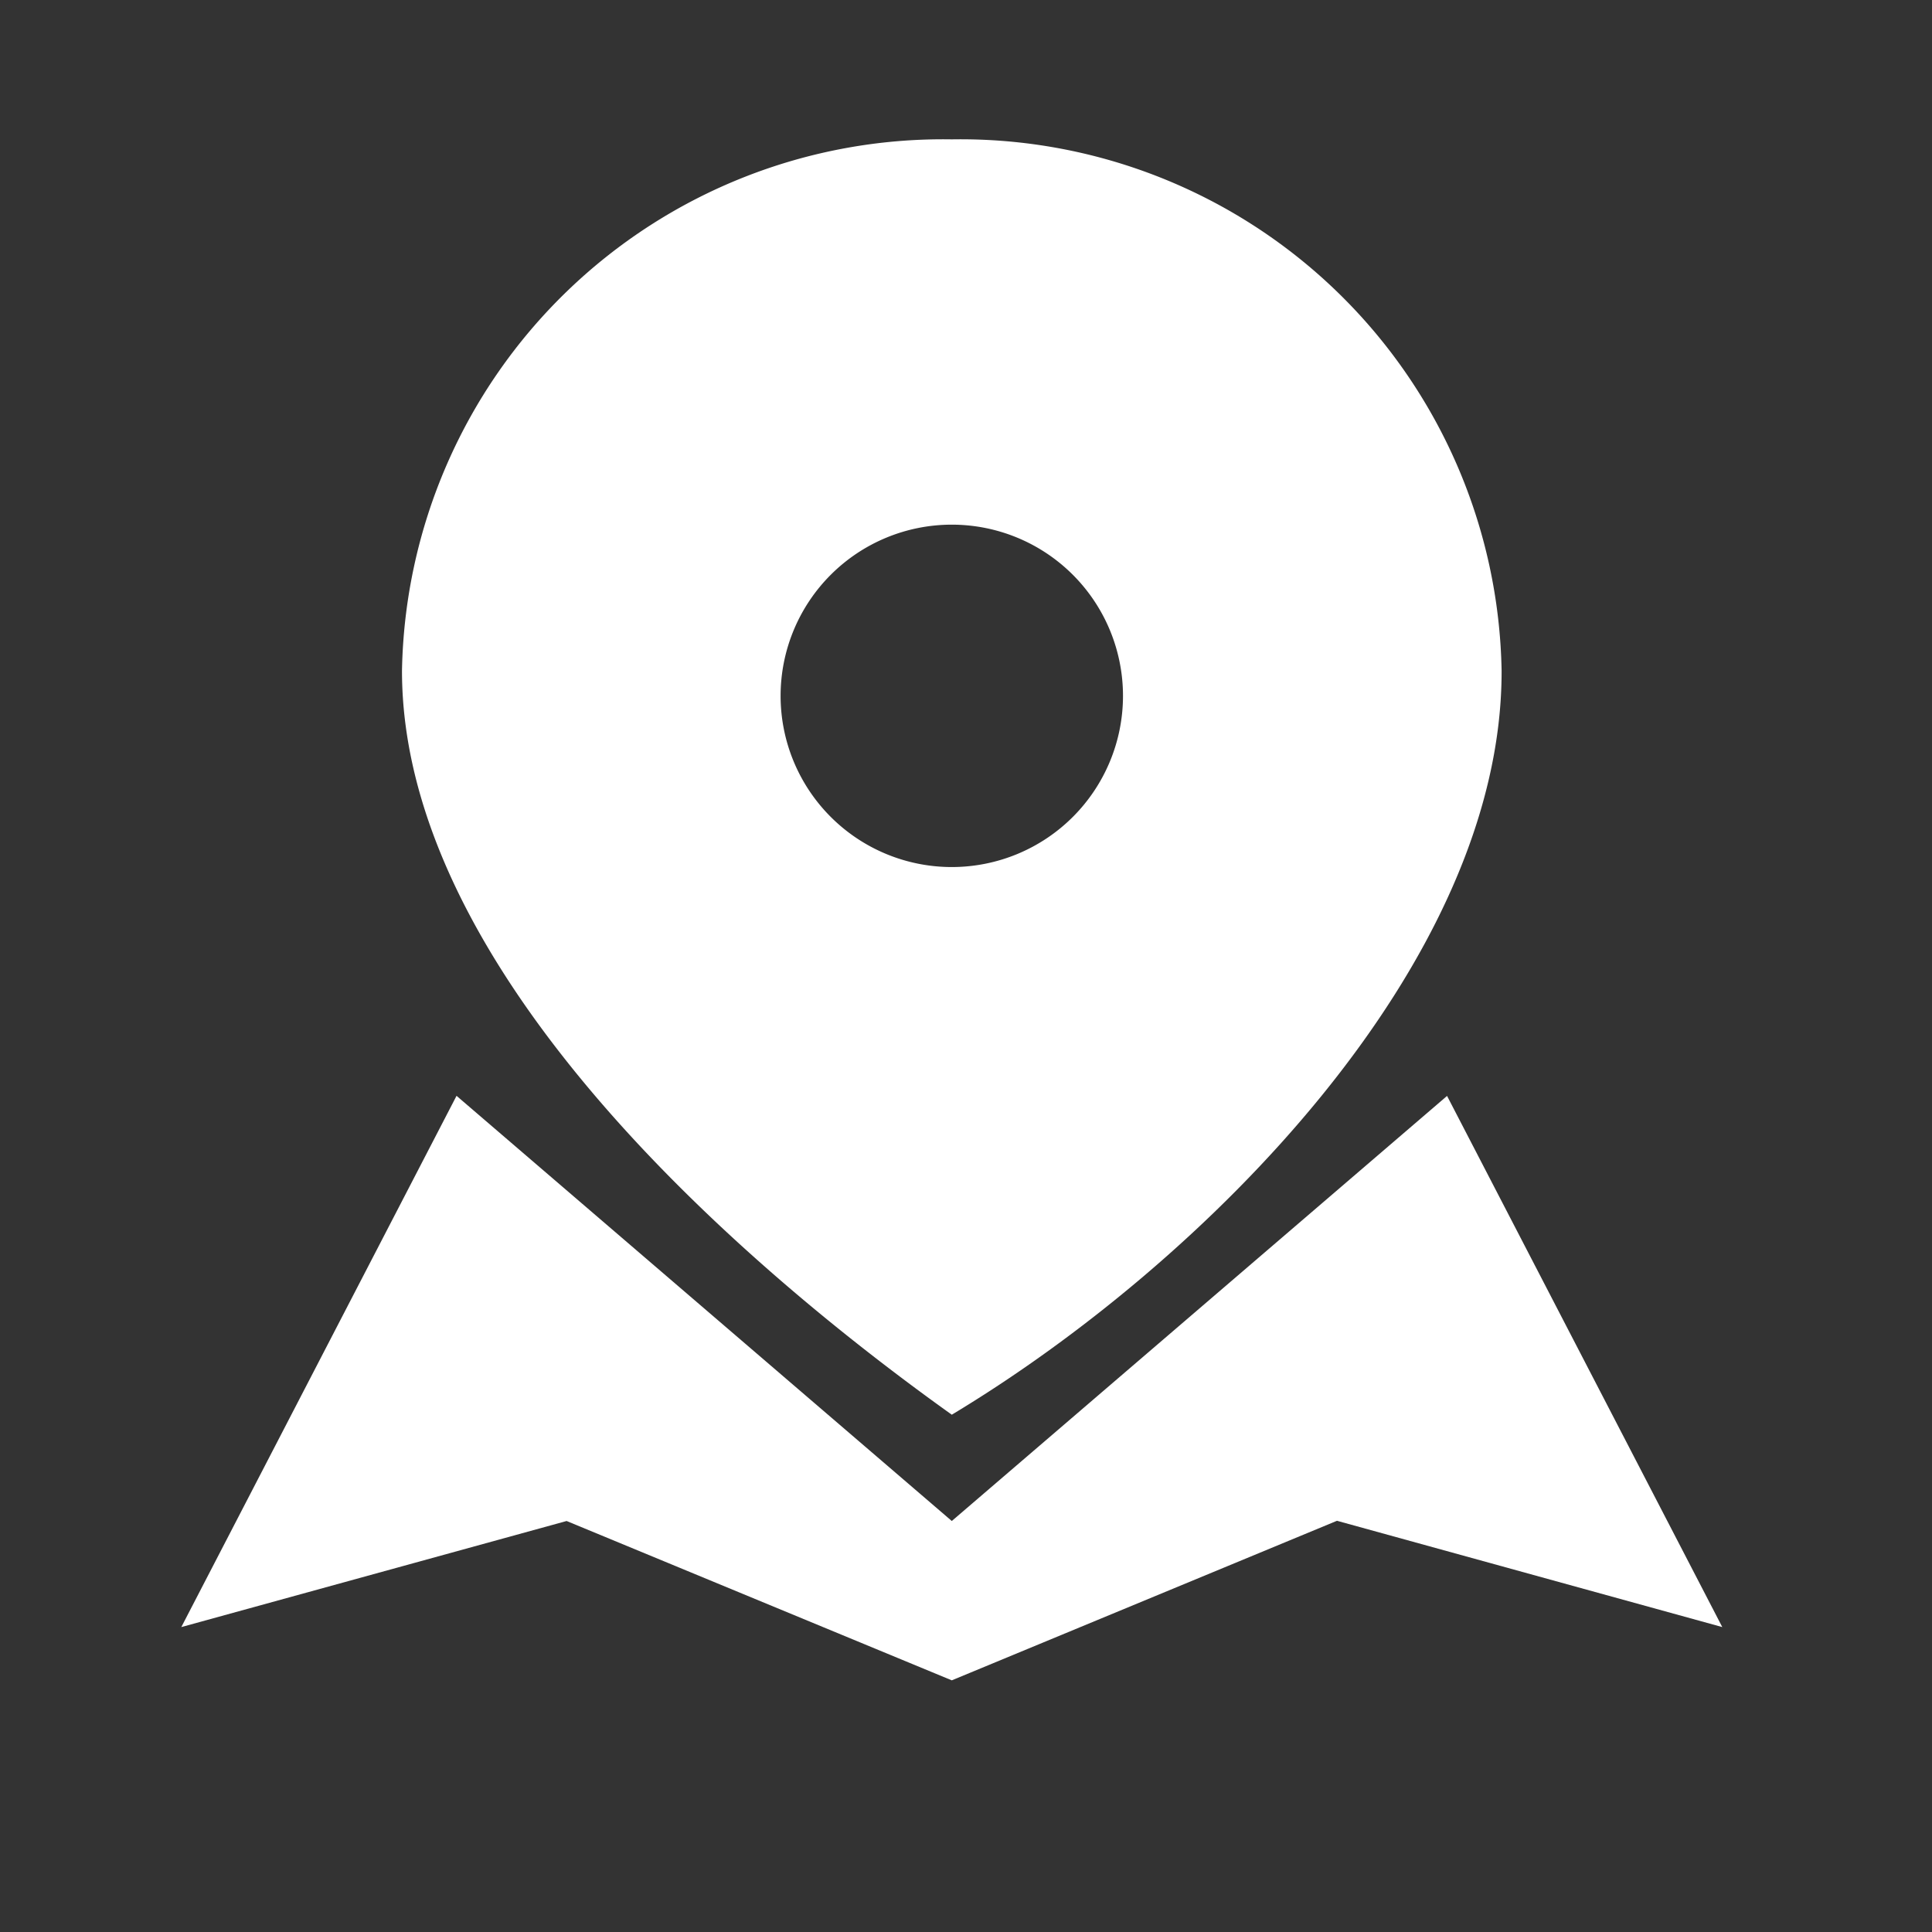 ﻿<?xml version="1.0" standalone="no"?><!DOCTYPE svg PUBLIC "-//W3C//DTD SVG 1.1//EN" "http://www.w3.org/Graphics/SVG/1.1/DTD/svg11.dtd"><svg t="1621222302189" class="icon" viewBox="0 0 1024 1024" version="1.1" xmlns="http://www.w3.org/2000/svg" p-id="12254" xmlns:xlink="http://www.w3.org/1999/xlink" width="48" height="48">
	<rect x="0" y="0" width="1024" height="1024" fill="#333333" stroke="none"/>
	<defs> <style type="text/css">path {fill:#fff}</style> </defs>
	<path d="M504.586 674.161c-86.016-61.44-208.896-171.131-208.896-282.624a205.578 205.578 0 0 1 208.896-201.933 205.578 205.578 0 0 1 208.896 201.892c0.205 111.493-113.009 224.993-208.896 282.665z m0-338.166a65.044 65.044 0 1 0 65.044 65.044 65.044 65.044 0 0 0-65.044-65.044z m0 378.552l188.17-161.505 104.571 201.81-146.391-40.387-146.35 60.621-146.35-60.539-146.391 40.305 104.571-201.851z" p-id="12255" transform="matrix(1.395,0,0,1.395,-199.426,-190.633)" xmlns="http://www.w3.org/2000/svg">
</path>
</svg>
